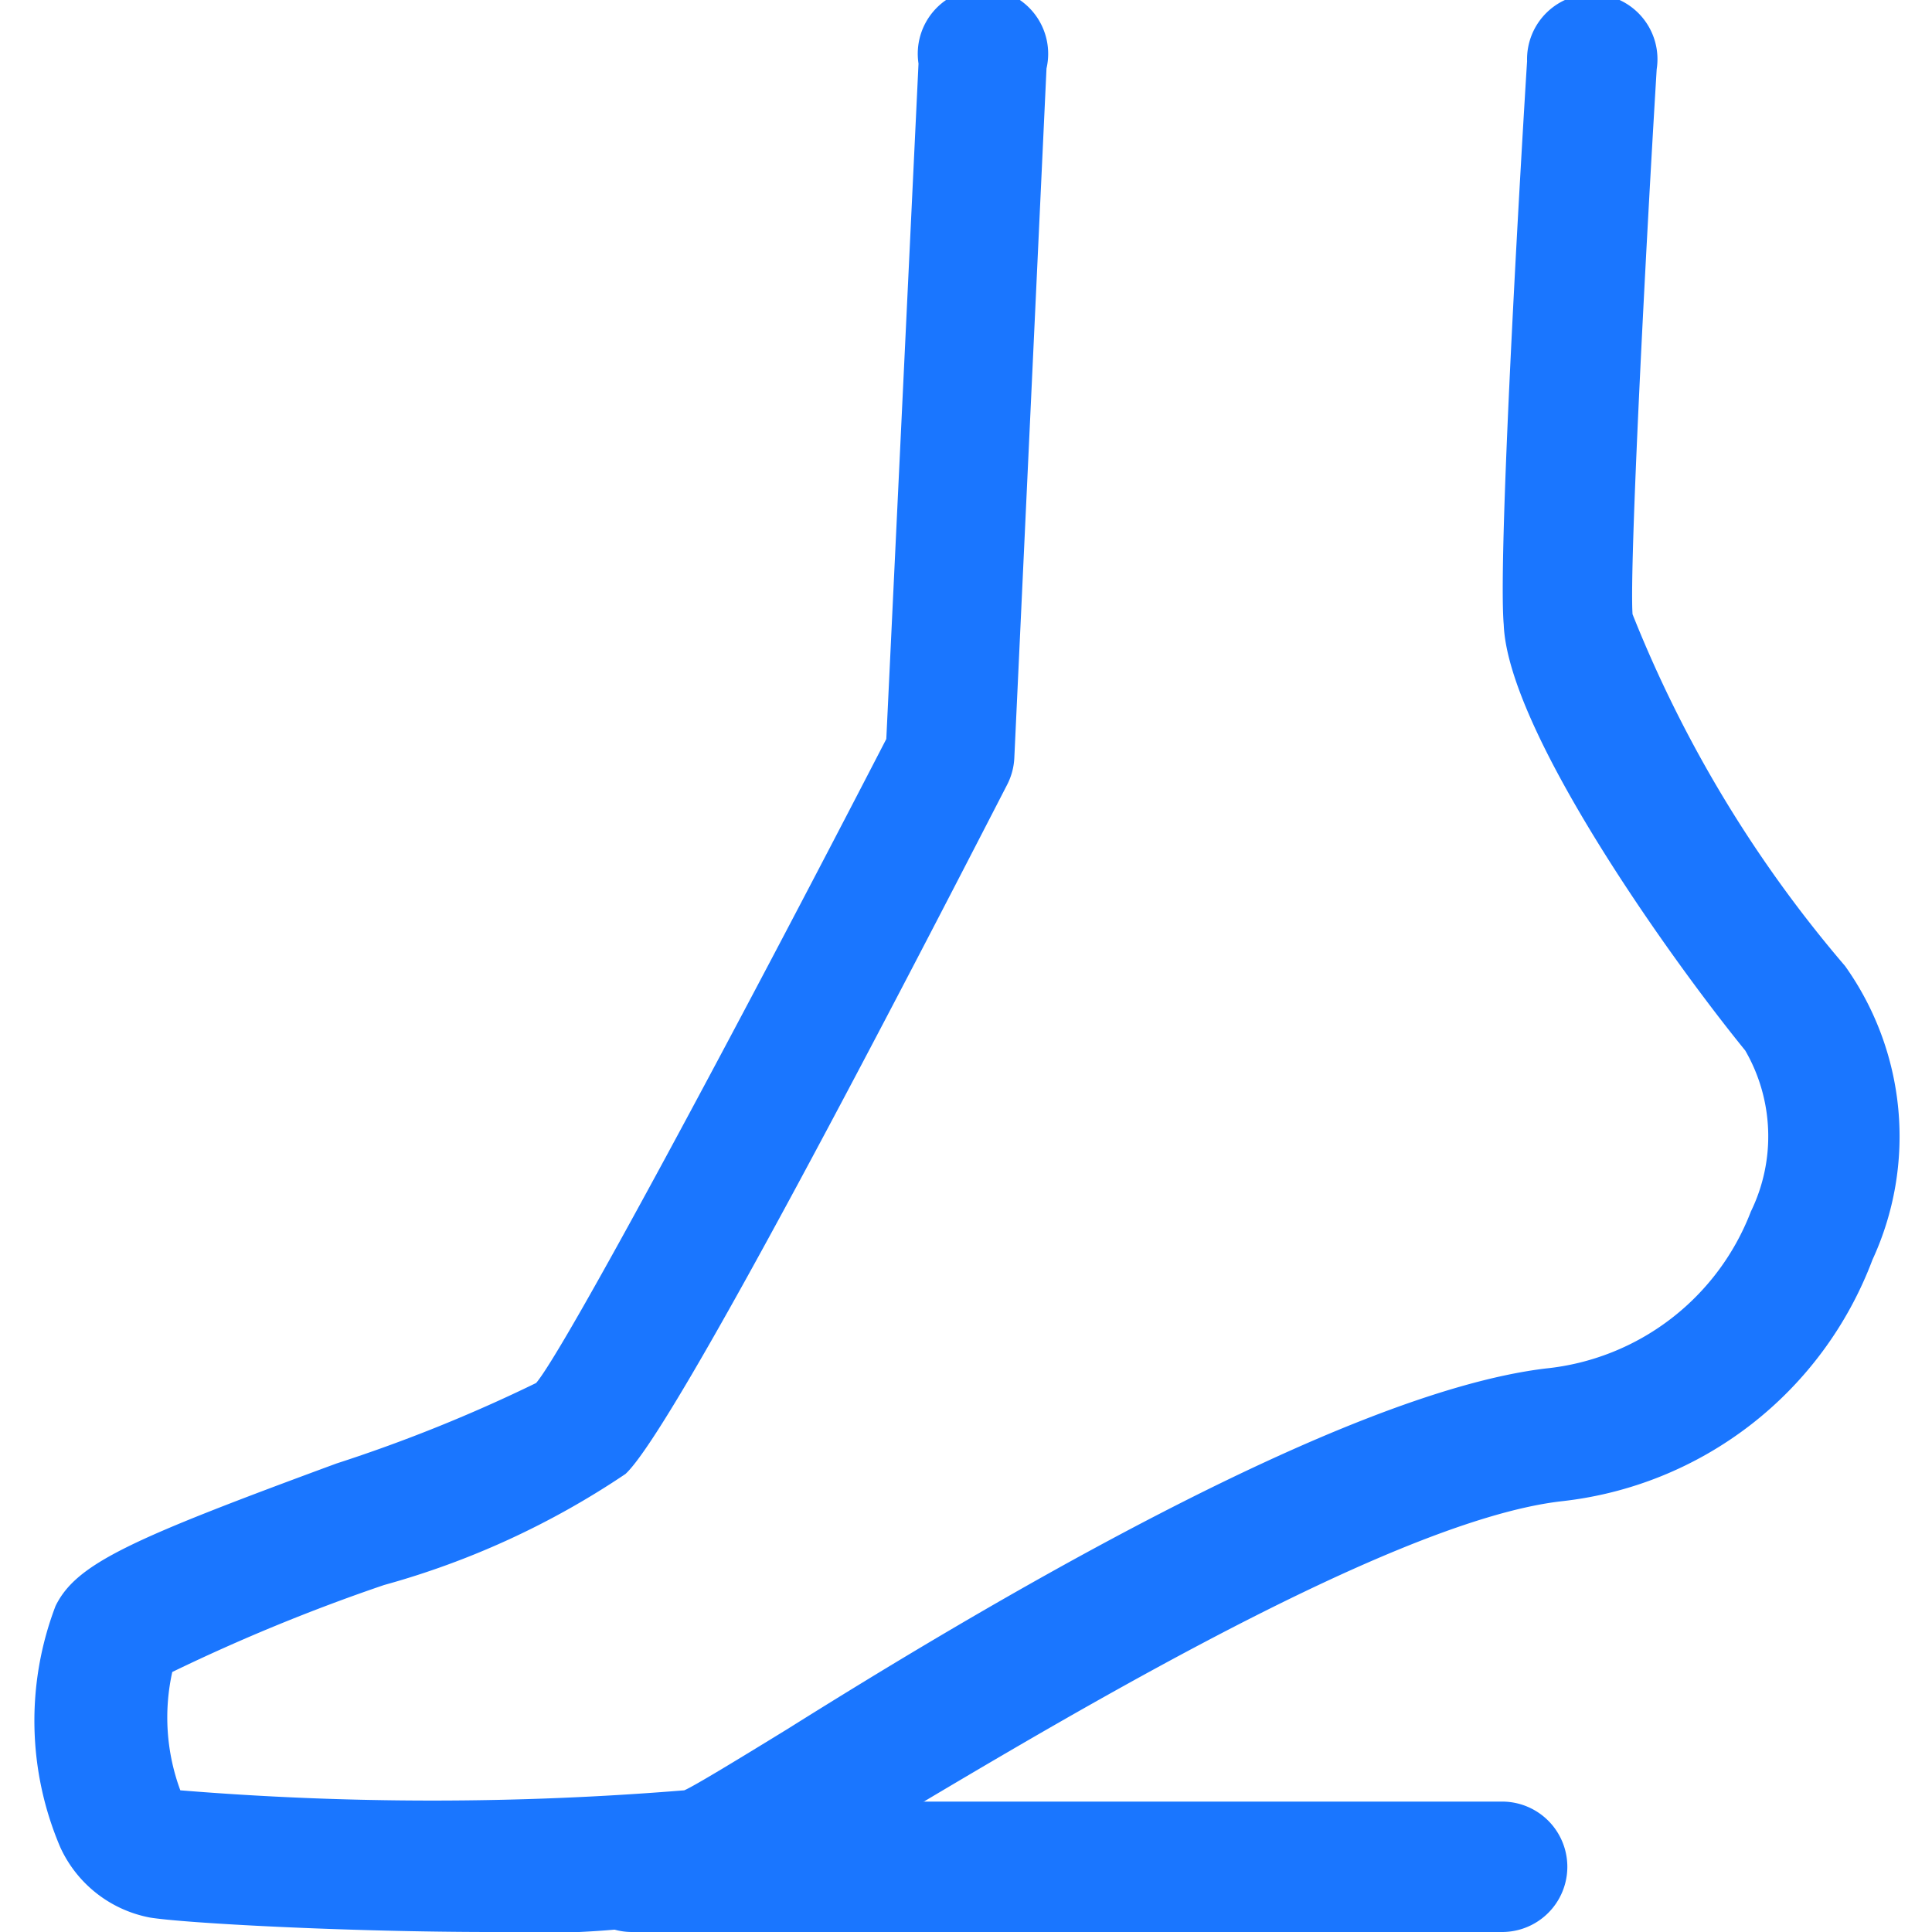 <svg id="Слой_1" data-name="Слой 1" xmlns="http://www.w3.org/2000/svg" width="24" height="24" viewBox="0 0 24 24"><defs><style>.cls-1{fill:#1a76ff;}</style></defs><title>1167</title><path class="cls-1" d="M6.12,24c-1.82,0-3.84-.11-4.26-.18a1.54,1.54,0,0,1-1.11-.87,4,4,0,0,1-.06-3c.26-.53.94-.83,3.49-1.77a19,19,0,0,0,2.48-1c.35-.41,2.47-4.36,4.35-8l.4-8.39A.81.81,0,1,1,13,.85l-.4,8.57a.81.81,0,0,1-.09.33c-1.22,2.37-4.13,8-4.74,8.56a10.24,10.24,0,0,1-3,1.38,23.13,23.13,0,0,0-2.63,1.08,2.61,2.61,0,0,0,.1,1.47,38.54,38.54,0,0,0,6.26,0c.12-.05.71-.41,1.28-.76C12.14,20,16.63,17.31,19.2,17a3.06,3.06,0,0,0,2.55-1.95,2.13,2.13,0,0,0-.07-2c-1-1.23-2.95-4-3-5.29-.08-.91.25-6.38.29-7a.81.81,0,1,1,1.61.1c-.14,2.3-.34,6.17-.3,6.77A15.56,15.56,0,0,0,22.92,12a3.65,3.65,0,0,1,.34,3.65,4.67,4.67,0,0,1-3.87,3c-2.22.26-6.68,3-8.82,4.27A15.08,15.08,0,0,1,9,23.77,11.42,11.42,0,0,1,6.12,24Z"/><path class="cls-1" d="M18.66,24H7.85a.81.81,0,1,1,0-1.62H18.66a.81.81,0,0,1,0,1.62Z"/></svg>